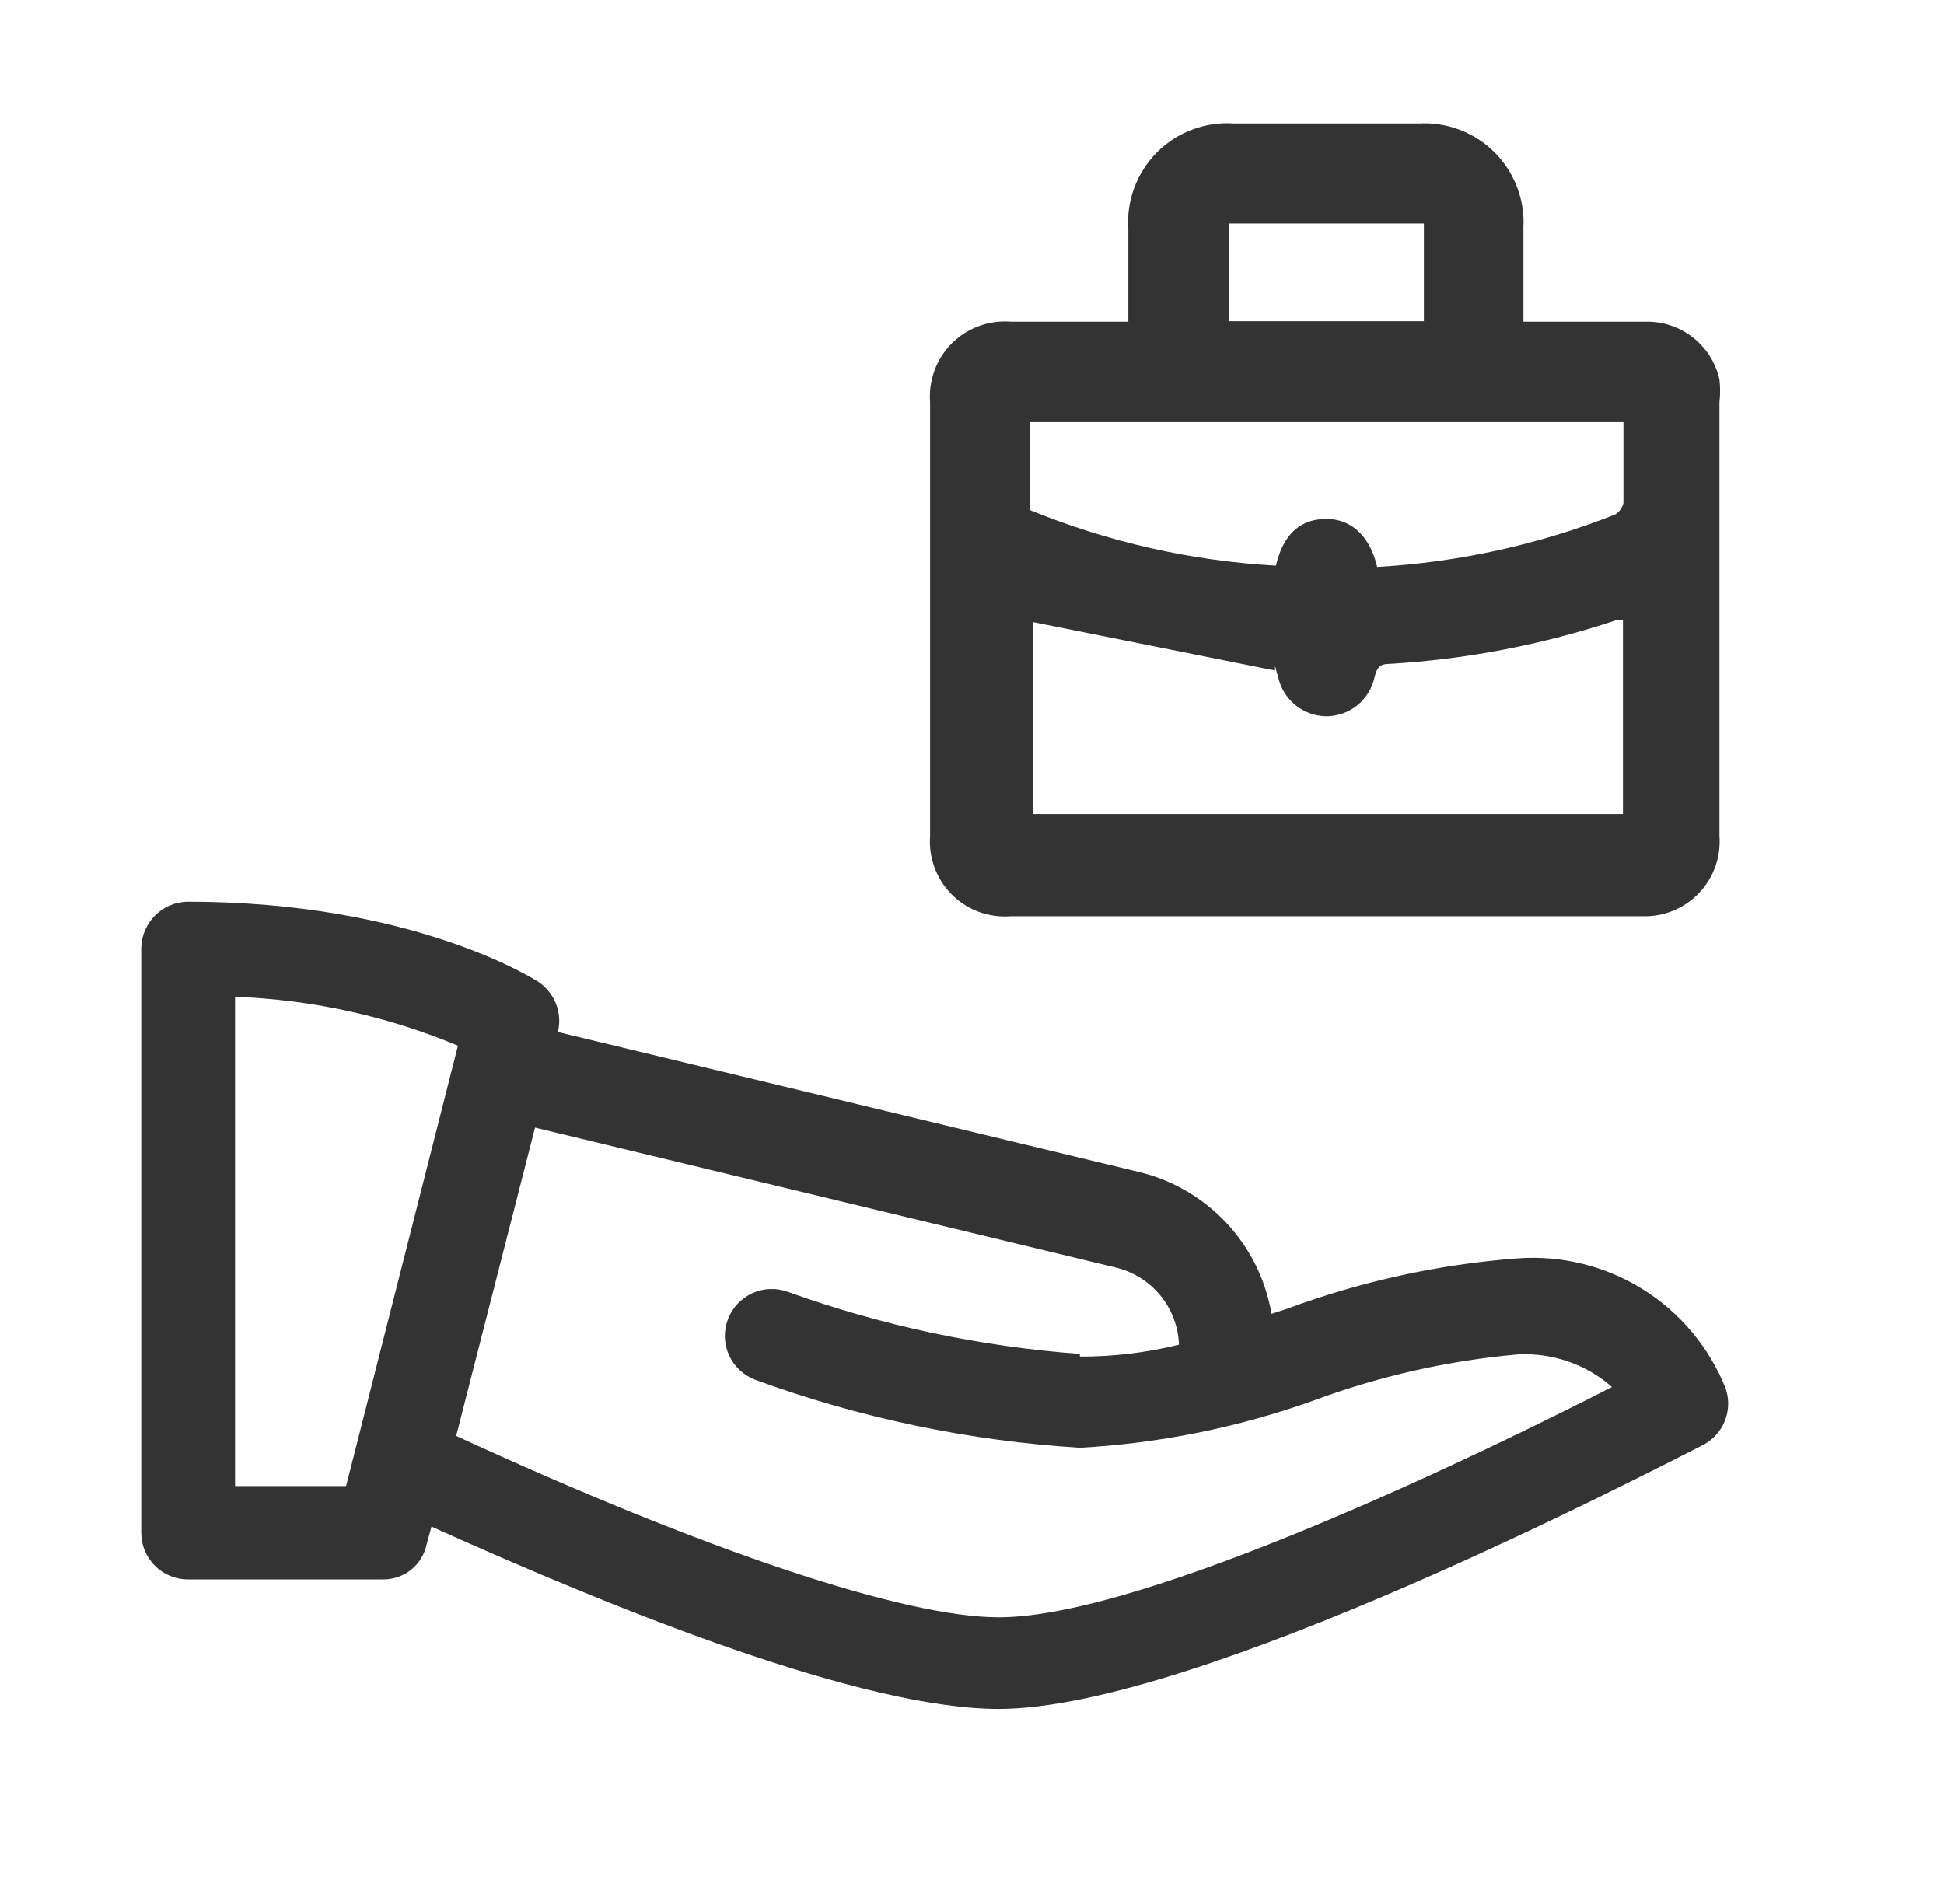 <svg width="49" height="48" viewBox="0 0 49 48" fill="none" xmlns="http://www.w3.org/2000/svg">
<g id="Icon / Tritone / Contact / 36px / Hand-portfolio">
<g id="Vector">
<path d="M38.255 31.724C36.262 31.874 34.3 32.304 32.426 33.001L32.049 33.123C31.904 32.267 31.511 31.472 30.919 30.837C30.327 30.201 29.562 29.753 28.718 29.548L14.063 26.018C14.121 25.778 14.102 25.527 14.011 25.298C13.919 25.069 13.759 24.875 13.552 24.741C13.419 24.663 10.388 22.731 4.726 22.731C4.414 22.737 4.118 22.865 3.9 23.087C3.682 23.309 3.56 23.608 3.56 23.919V38.641C3.56 38.796 3.59 38.949 3.65 39.091C3.709 39.234 3.795 39.364 3.905 39.473C4.014 39.583 4.144 39.669 4.286 39.728C4.429 39.788 4.582 39.818 4.737 39.818H9.644C9.904 39.823 10.157 39.737 10.36 39.575C10.563 39.413 10.702 39.184 10.754 38.93L10.876 38.486C15.595 40.617 21.735 43.082 25.176 43.082C30.172 43.082 41.608 37.087 42.94 36.421C43.187 36.288 43.378 36.073 43.479 35.812C43.581 35.552 43.587 35.264 43.495 34.999C43.083 33.968 42.353 33.094 41.411 32.505C40.468 31.916 39.363 31.643 38.255 31.724ZM11.543 26.362L8.723 37.464H5.925V25.13C7.856 25.199 9.759 25.616 11.543 26.362ZM27.219 34.133C24.706 33.947 22.23 33.421 19.858 32.568C19.564 32.461 19.239 32.474 18.955 32.607C18.67 32.739 18.45 32.979 18.343 33.273C18.235 33.568 18.249 33.893 18.381 34.177C18.514 34.461 18.753 34.681 19.048 34.789C21.675 35.749 24.427 36.325 27.219 36.498C29.227 36.387 31.209 35.987 33.103 35.31C34.761 34.694 36.493 34.302 38.255 34.145C39.124 34.098 39.977 34.392 40.631 34.966C37.467 36.587 28.885 40.773 25.176 40.773C22.789 40.773 17.804 39.107 11.498 36.199L13.486 28.427L28.13 31.957C28.57 32.064 28.963 32.311 29.25 32.662C29.537 33.013 29.701 33.448 29.717 33.9C28.9 34.102 28.061 34.202 27.219 34.2V34.133Z" fill="#333333"/>
<path d="M28.441 8.109C28.441 7.299 28.441 6.544 28.441 5.789C28.414 5.431 28.465 5.071 28.59 4.735C28.715 4.398 28.911 4.092 29.165 3.838C29.419 3.584 29.725 3.388 30.062 3.263C30.398 3.138 30.758 3.087 31.116 3.113H35.757C36.108 3.092 36.46 3.146 36.79 3.271C37.119 3.396 37.418 3.588 37.668 3.837C37.917 4.085 38.111 4.384 38.237 4.713C38.364 5.041 38.419 5.393 38.399 5.745V8.109H41.486C41.915 8.101 42.334 8.242 42.672 8.507C43.009 8.772 43.245 9.145 43.34 9.564C43.362 9.756 43.362 9.949 43.34 10.141C43.34 13.783 43.34 17.424 43.34 21.066C43.36 21.33 43.325 21.596 43.236 21.846C43.146 22.096 43.005 22.324 42.822 22.516C42.639 22.707 42.417 22.858 42.172 22.959C41.926 23.059 41.662 23.106 41.397 23.098H25.476C25.204 23.119 24.93 23.082 24.674 22.988C24.417 22.893 24.184 22.744 23.991 22.551C23.798 22.358 23.649 22.125 23.555 21.869C23.46 21.612 23.423 21.338 23.444 21.066V10.141C23.423 9.869 23.46 9.595 23.555 9.339C23.649 9.082 23.798 8.849 23.991 8.656C24.184 8.463 24.417 8.314 24.674 8.22C24.93 8.125 25.204 8.088 25.476 8.109H28.441ZM40.908 15.626H40.764C38.905 16.248 36.971 16.622 35.013 16.736C34.769 16.736 34.702 16.847 34.647 17.069C34.588 17.349 34.434 17.6 34.212 17.78C33.989 17.96 33.712 18.058 33.425 18.057C33.14 18.053 32.865 17.952 32.645 17.77C32.425 17.588 32.273 17.337 32.215 17.058C32.184 16.967 32.158 16.874 32.138 16.78V16.903L26.031 15.681V20.522H40.908V15.626ZM34.713 14.293C36.769 14.175 38.793 13.729 40.709 12.972C40.761 12.94 40.807 12.899 40.843 12.849C40.879 12.8 40.905 12.743 40.92 12.684C40.92 12.006 40.92 11.329 40.92 10.641H25.965V12.861C27.938 13.668 30.031 14.141 32.16 14.26C32.326 13.561 32.693 13.094 33.403 13.083C34.114 13.072 34.547 13.583 34.713 14.293ZM35.89 8.098V5.634H30.972V8.098H35.89Z" fill="#333333"/>
</g>
</g>
</svg>
